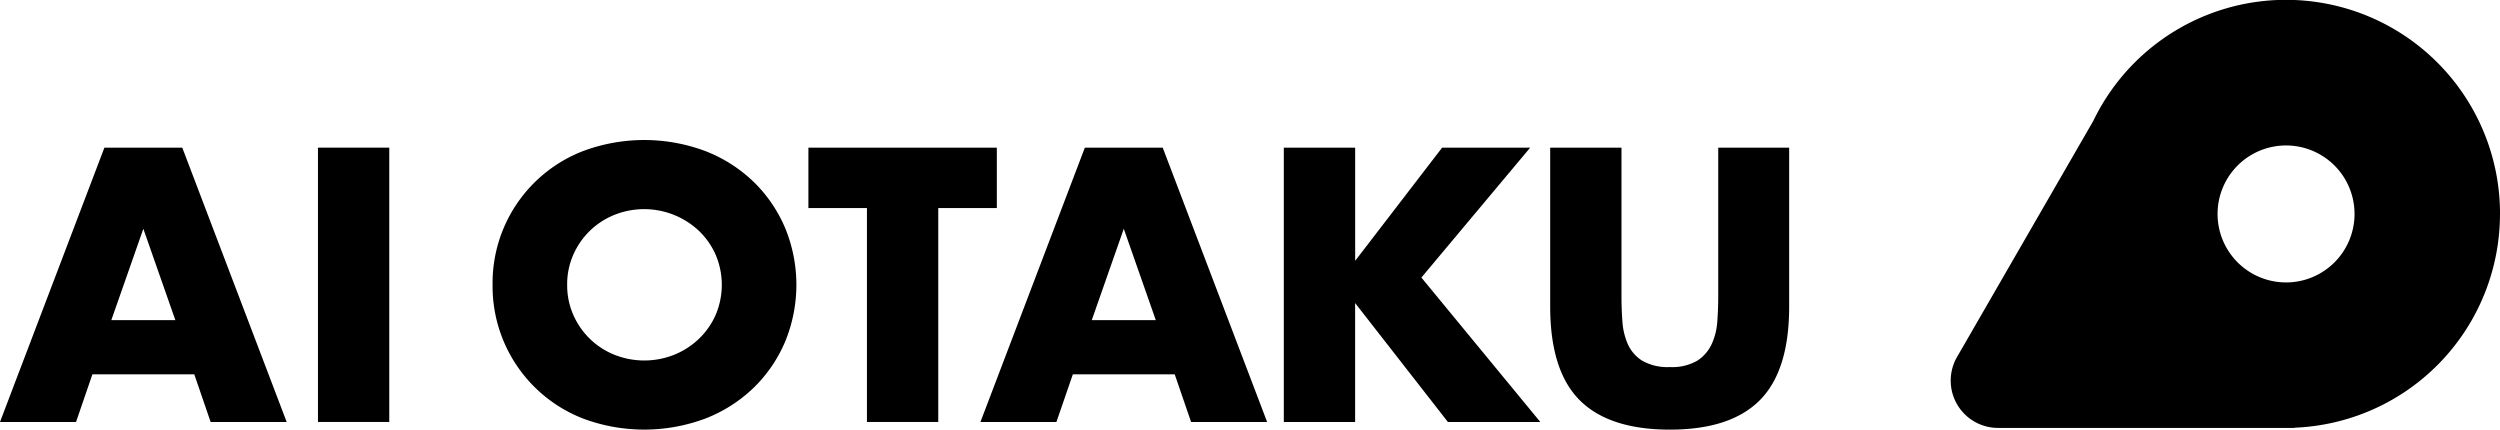 <svg xmlns="http://www.w3.org/2000/svg" xmlns:xlink="http://www.w3.org/1999/xlink" width="185" height="31.791" viewBox="0 0 185 31.791"><defs><clipPath id="a"><rect width="185" height="31.791" fill="none"/></clipPath></defs><g clip-path="url(#a)"><path d="M194.6,15.832A15.835,15.835,0,0,0,164.5,8.949L154.415,26.423a3.5,3.5,0,0,0,3.027,5.242h21.964l-.009-.015a15.831,15.831,0,0,0,15.2-15.818M178.765,20.9a5.068,5.068,0,1,1,5.069-5.07,5.069,5.069,0,0,1-5.069,5.07" transform="translate(-9.598 0)"/><path d="M14.376,28.426H6.838L5.627,31.952H0l7.726-20.3h5.762l7.726,20.3H15.587Zm-1.4-4.011-2.369-6.758L8.238,24.414Z" transform="translate(0 -0.726)"/><rect width="5.277" height="20.299" transform="translate(23.529 10.926)"/><path d="M38.875,21.765a10.461,10.461,0,0,1,6.69-9.894,12.918,12.918,0,0,1,9.061,0,10.714,10.714,0,0,1,3.567,2.275,10.414,10.414,0,0,1,2.328,3.406,11.04,11.04,0,0,1,0,8.426,10.4,10.4,0,0,1-2.328,3.406,10.714,10.714,0,0,1-3.567,2.275,12.918,12.918,0,0,1-9.061,0,10.5,10.5,0,0,1-6.69-9.894m5.52,0A5.4,5.4,0,0,0,44.853,24a5.585,5.585,0,0,0,3.055,2.948,5.977,5.977,0,0,0,4.388,0,5.748,5.748,0,0,0,1.831-1.171A5.545,5.545,0,0,0,55.379,24a5.684,5.684,0,0,0,0-4.469,5.555,5.555,0,0,0-1.253-1.777,5.922,5.922,0,0,0-6.219-1.171,5.585,5.585,0,0,0-3.055,2.948,5.4,5.4,0,0,0-.458,2.234" transform="translate(-2.424 -0.689)"/><path d="M73.409,16.122v15.83H68.132V16.122H63.8V11.653H77.743v4.469Z" transform="translate(-3.978 -0.726)"/><path d="M91.754,28.426H84.216L83,31.952H77.378l7.726-20.3h5.762l7.726,20.3H92.965Zm-1.4-4.011-2.369-6.758-2.369,6.758Z" transform="translate(-4.825 -0.726)"/><path d="M106.6,20.026l6.434-8.373h6.516l-8.05,9.612,8.8,10.687h-6.838l-6.865-8.8v8.8h-5.277v-20.3H106.6Z" transform="translate(-6.318 -0.726)"/><path d="M127.618,11.653V22.691q0,.889.068,1.817a4.972,4.972,0,0,0,.4,1.683,2.8,2.8,0,0,0,1.064,1.225,3.75,3.75,0,0,0,2.046.471,3.678,3.678,0,0,0,2.032-.471,2.922,2.922,0,0,0,1.064-1.225,4.808,4.808,0,0,0,.417-1.683q.066-.928.068-1.817V11.653h5.249V23.418q0,4.738-2.167,6.919T131.2,32.518q-4.5,0-6.677-2.181t-2.181-6.919V11.653Z" transform="translate(-7.628 -0.726)"/></g></svg>